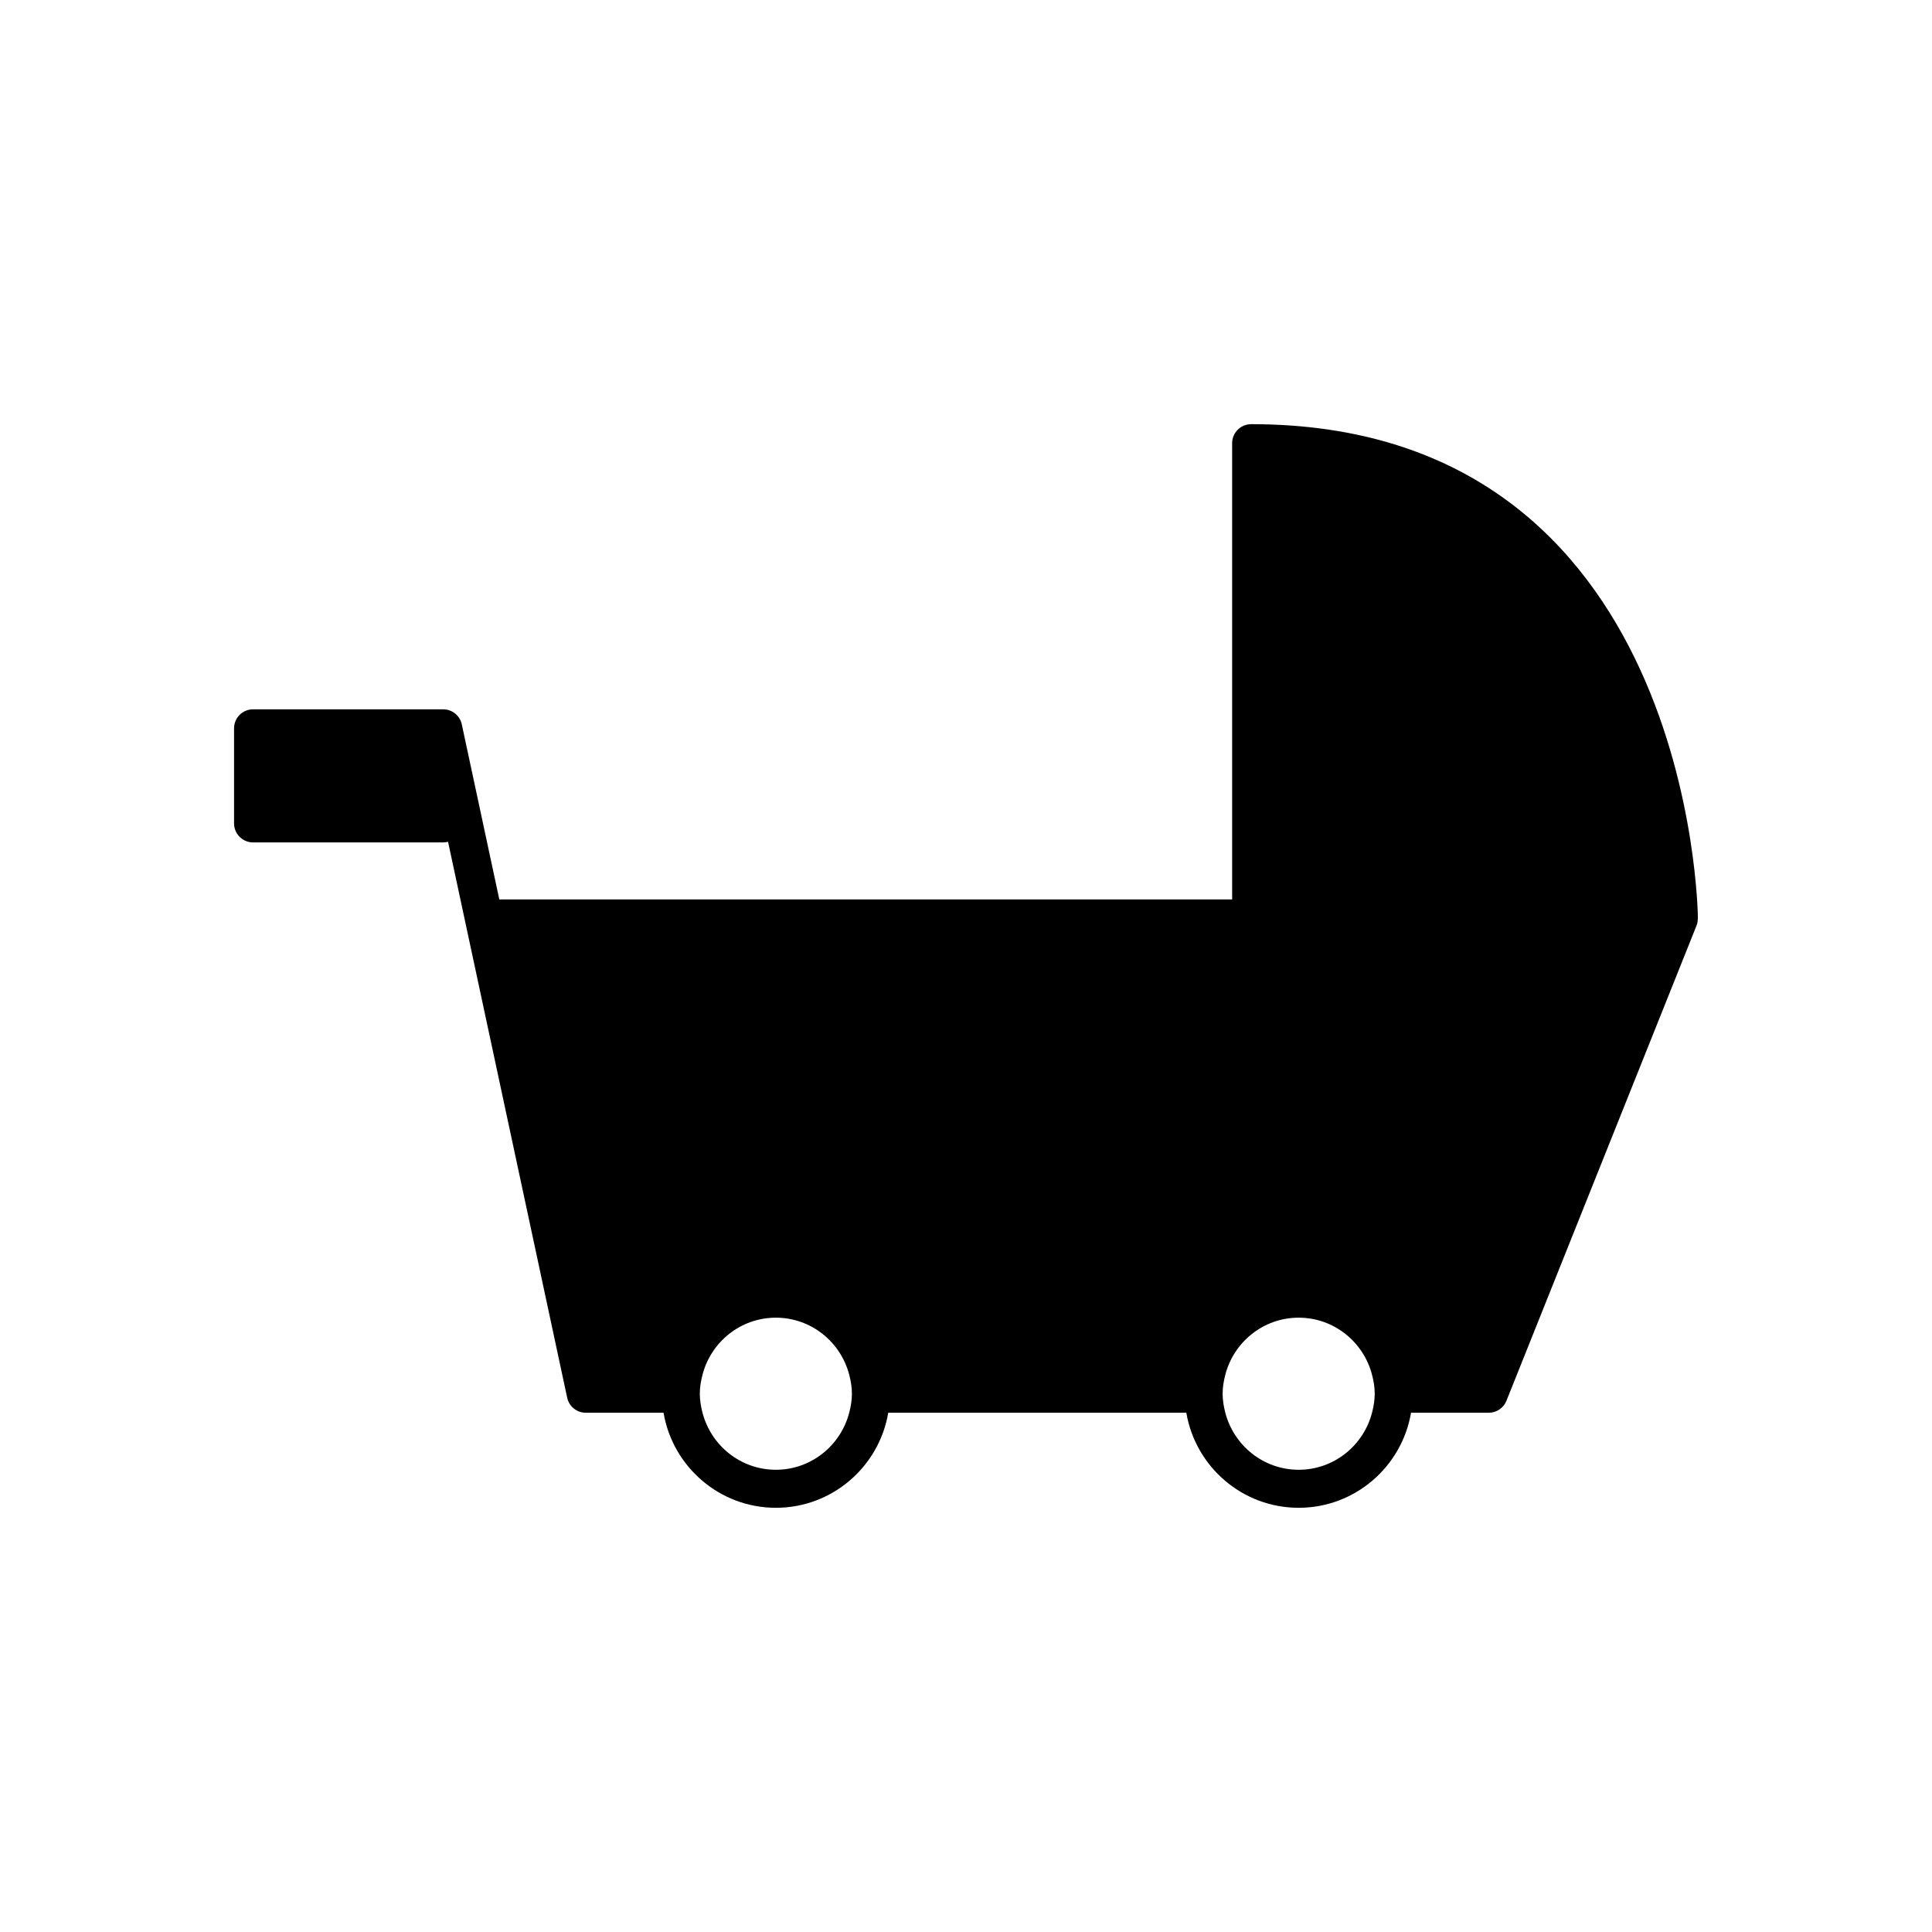 <?xml version="1.0" encoding="UTF-8"?>
<!-- Uploaded to: SVG Repo, www.svgrepo.com, Generator: SVG Repo Mixer Tools -->
<svg fill="#000000" width="800px" height="800px" version="1.1" viewBox="144 144 512 512" xmlns="http://www.w3.org/2000/svg">
 <path d="m475.57 256.41c-2.781 0-5.039 2.254-5.039 5.039v120.91l-194.21-0.004-9.941-46.398c-0.5-2.32-2.551-3.981-4.93-3.981h-50.383c-2.781 0-5.039 2.254-5.039 5.039v25.191c0 2.781 2.254 5.039 5.039 5.039h50.383c0.445 0 0.879-0.059 1.289-0.168l31.57 147.33c0.5 2.32 2.551 3.981 4.93 3.981h20.609c2.41 14.273 14.824 25.191 29.773 25.191 14.949 0 27.363-10.918 29.773-25.191h78.996c2.41 14.273 14.824 25.191 29.773 25.191 14.949 0 27.363-10.918 29.773-25.191h20.609c2.059 0 3.914-1.254 4.68-3.168l50.383-125.95c0.219-0.543 0.301-1.113 0.32-1.684 0-0.062 0.035-0.121 0.035-0.188 0-1.309-1.352-130.99-118.39-130.99zm-106.52 261.98c-2.254 8.668-10.074 15.113-19.438 15.113-9.363 0-17.184-6.449-19.438-15.113-0.422-1.621-0.715-3.289-0.715-5.039s0.293-3.418 0.715-5.039c2.254-8.668 10.074-15.113 19.438-15.113 9.363 0 17.184 6.449 19.438 15.113 0.422 1.621 0.715 3.289 0.715 5.039s-0.293 3.418-0.715 5.039zm138.55 0c-2.254 8.668-10.074 15.113-19.438 15.113-9.363 0-17.184-6.449-19.438-15.113-0.418-1.621-0.715-3.289-0.715-5.039s0.293-3.418 0.715-5.039c2.254-8.668 10.074-15.113 19.438-15.113 9.363 0 17.184 6.449 19.438 15.113 0.422 1.621 0.715 3.289 0.715 5.039s-0.293 3.418-0.715 5.039z"/>
</svg>